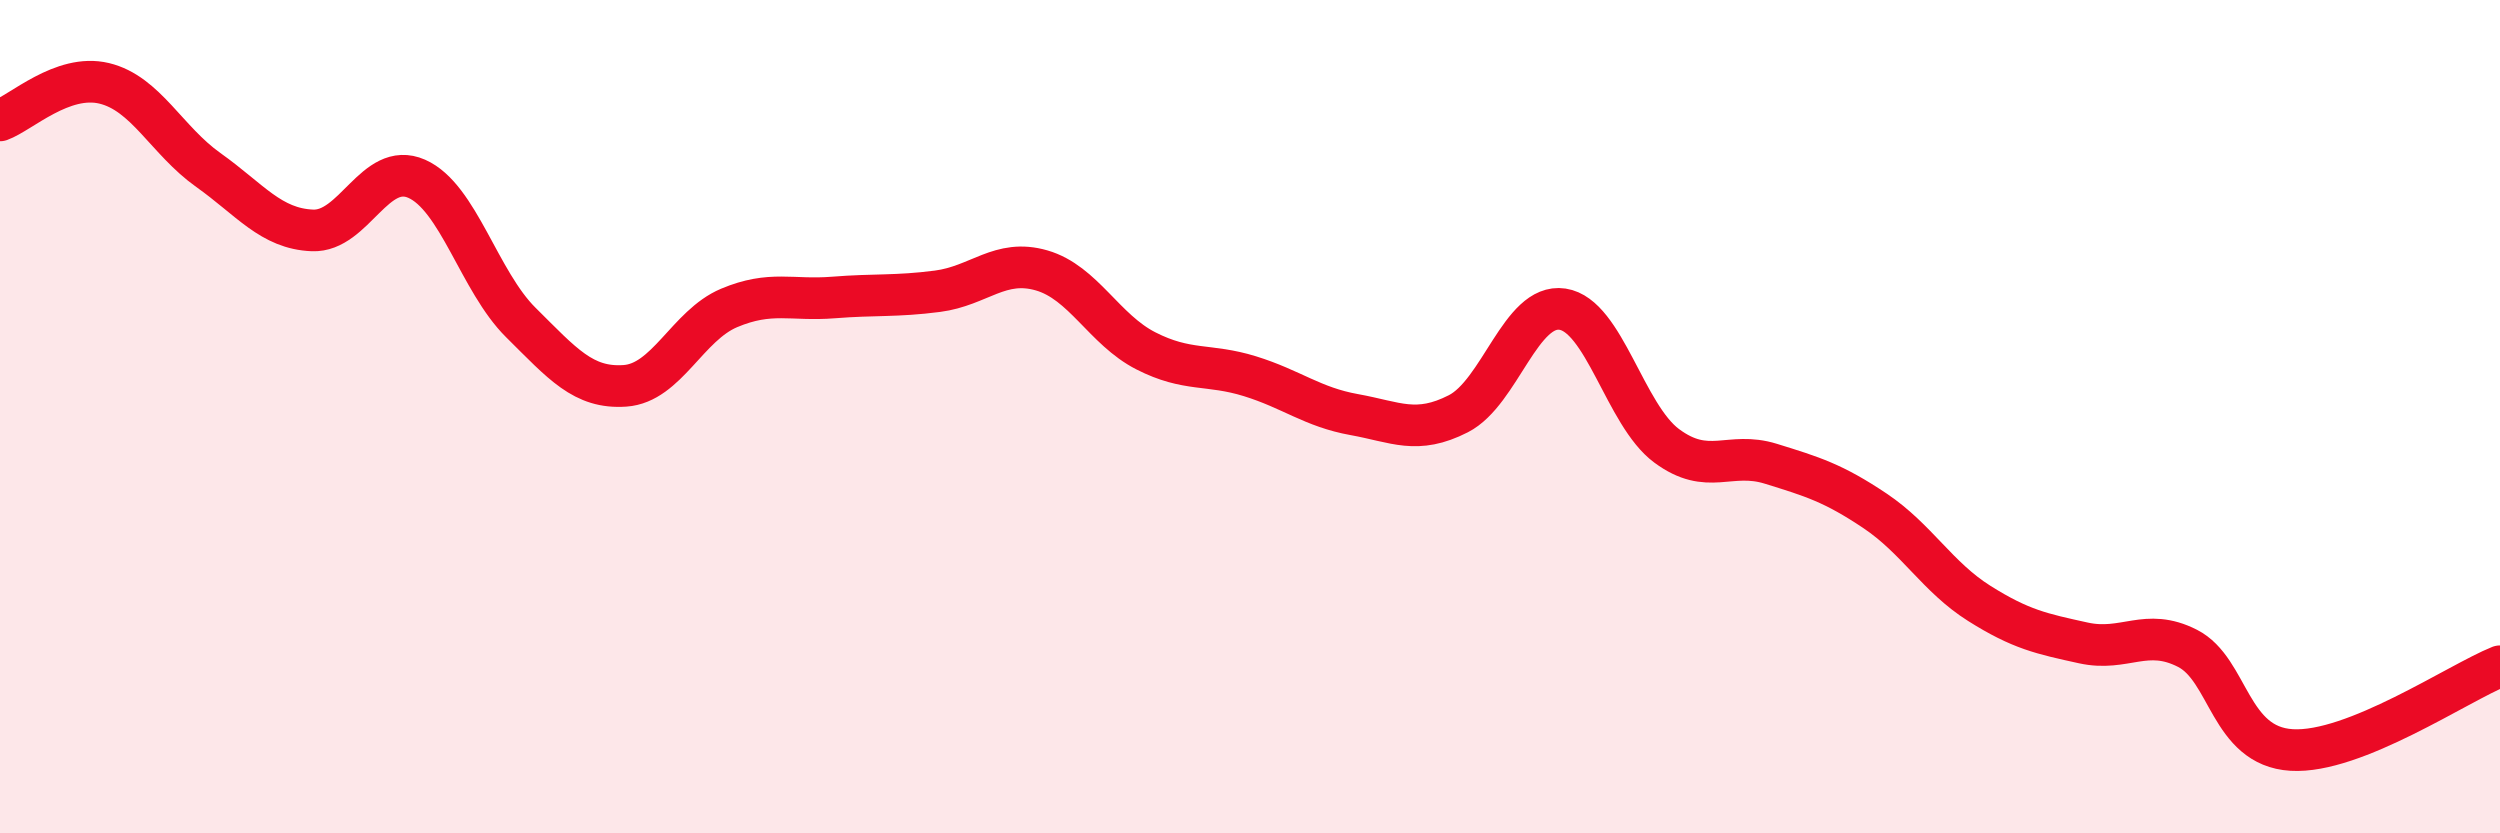 
    <svg width="60" height="20" viewBox="0 0 60 20" xmlns="http://www.w3.org/2000/svg">
      <path
        d="M 0,2.89 C 0.5,2.71 1.5,1.76 2.5,2 C 3.5,2.24 4,3.37 5,4.08 C 6,4.79 6.5,5.49 7.5,5.53 C 8.5,5.57 9,3.85 10,4.29 C 11,4.73 11.5,6.75 12.5,7.74 C 13.5,8.73 14,9.33 15,9.26 C 16,9.19 16.5,7.81 17.5,7.39 C 18.5,6.97 19,7.22 20,7.14 C 21,7.06 21.5,7.12 22.5,6.99 C 23.5,6.86 24,6.2 25,6.49 C 26,6.78 26.5,7.91 27.5,8.42 C 28.5,8.93 29,8.72 30,9.03 C 31,9.34 31.5,9.77 32.5,9.95 C 33.5,10.13 34,10.44 35,9.93 C 36,9.42 36.5,7.27 37.5,7.42 C 38.5,7.57 39,9.96 40,10.7 C 41,11.44 41.5,10.82 42.5,11.13 C 43.5,11.44 44,11.59 45,12.26 C 46,12.93 46.5,13.85 47.5,14.48 C 48.5,15.11 49,15.21 50,15.43 C 51,15.65 51.5,15.05 52.5,15.56 C 53.5,16.07 53.5,17.91 55,18 C 56.5,18.09 59,16.39 60,15.99L60 20L0 20Z"
        fill="#EB0A25"
        opacity="0.1"
        stroke-linecap="round"
        stroke-linejoin="round"
      />
      <path
        d="M 0,2.89 C 0.5,2.71 1.5,1.76 2.5,2 C 3.5,2.24 4,3.37 5,4.08 C 6,4.79 6.5,5.49 7.5,5.53 C 8.5,5.57 9,3.85 10,4.29 C 11,4.73 11.5,6.75 12.5,7.74 C 13.5,8.73 14,9.33 15,9.26 C 16,9.19 16.5,7.81 17.5,7.39 C 18.5,6.97 19,7.22 20,7.14 C 21,7.06 21.5,7.12 22.5,6.99 C 23.5,6.86 24,6.2 25,6.49 C 26,6.78 26.5,7.91 27.5,8.42 C 28.5,8.93 29,8.72 30,9.03 C 31,9.34 31.5,9.77 32.5,9.95 C 33.5,10.13 34,10.44 35,9.93 C 36,9.42 36.5,7.27 37.5,7.42 C 38.5,7.57 39,9.96 40,10.7 C 41,11.44 41.5,10.82 42.5,11.13 C 43.5,11.44 44,11.59 45,12.26 C 46,12.93 46.5,13.85 47.5,14.48 C 48.5,15.11 49,15.21 50,15.43 C 51,15.65 51.5,15.05 52.5,15.56 C 53.5,16.07 53.5,17.91 55,18 C 56.5,18.09 59,16.39 60,15.99"
        stroke="#EB0A25"
        stroke-width="1"
        fill="none"
        stroke-linecap="round"
        stroke-linejoin="round"
      />
    </svg>
  
